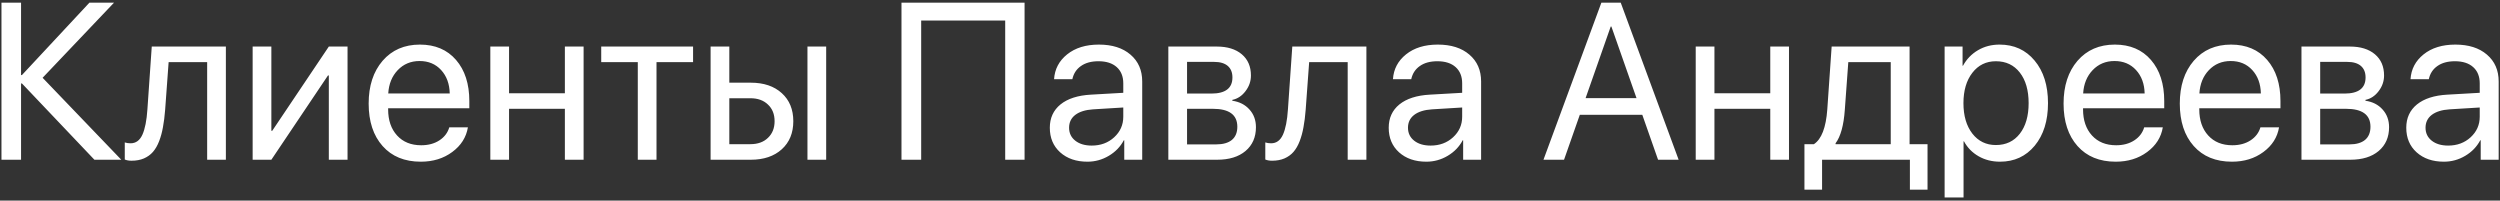 <?xml version="1.0" encoding="UTF-8"?> <svg xmlns="http://www.w3.org/2000/svg" width="673" height="54" viewBox="0 0 673 54" fill="none"><rect x="0" y="0" width="673" height="54" fill="#333333" stroke="none"/> <path d="M11.469 20.939L32.65 43H25.414L5.902 22.463H5.668V43H0.395V0.725H5.668V20.207H5.902L24.066 0.725H30.688L11.469 20.939ZM44.457 29.553C44.32 31.311 44.125 32.863 43.871 34.211C43.637 35.559 43.295 36.818 42.846 37.99C42.397 39.162 41.84 40.129 41.176 40.891C40.531 41.633 39.721 42.219 38.744 42.648C37.787 43.059 36.674 43.264 35.404 43.264C34.701 43.264 34.096 43.156 33.588 42.941V38.342C34.057 38.498 34.574 38.576 35.141 38.576C36.566 38.576 37.631 37.805 38.334 36.262C39.037 34.699 39.486 32.424 39.682 29.436L40.853 12.531H60.805V43H55.766V16.721H45.395L44.457 29.553ZM73.051 43H68.012V12.531H73.051V35.207H73.285L88.519 12.531H93.559V43H88.519V20.324H88.285L73.051 43ZM112.953 16.428C110.59 16.428 108.627 17.248 107.064 18.889C105.521 20.51 104.672 22.6 104.516 25.158H121.068C121.01 22.58 120.238 20.48 118.754 18.859C117.27 17.238 115.336 16.428 112.953 16.428ZM120.951 34.27H125.961C125.512 36.965 124.105 39.182 121.742 40.92C119.398 42.658 116.576 43.527 113.275 43.527C108.92 43.527 105.492 42.121 102.992 39.309C100.492 36.496 99.242 32.688 99.242 27.883C99.242 23.117 100.492 19.279 102.992 16.369C105.512 13.459 108.861 12.004 113.041 12.004C117.143 12.004 120.385 13.381 122.768 16.135C125.15 18.889 126.342 22.58 126.342 27.209V29.143H104.486V29.436C104.486 32.365 105.287 34.709 106.889 36.467C108.49 38.225 110.658 39.103 113.393 39.103C115.307 39.103 116.938 38.664 118.285 37.785C119.633 36.906 120.521 35.734 120.951 34.27ZM152.064 43V29.289H137.035V43H131.996V12.531H137.035V25.1H152.064V12.531H157.104V43H152.064ZM186.576 12.531V16.721H176.732V43H171.693V16.721H161.85V12.531H186.576ZM217.367 43V12.531H222.406V43H217.367ZM202.016 26.447H196.332V38.81H202.016C203.988 38.81 205.561 38.244 206.732 37.111C207.924 35.978 208.52 34.484 208.52 32.629C208.52 30.754 207.924 29.26 206.732 28.146C205.561 27.014 203.988 26.447 202.016 26.447ZM191.293 43V12.531H196.332V22.258H202.104C205.6 22.258 208.383 23.195 210.453 25.07C212.523 26.945 213.559 29.465 213.559 32.629C213.559 35.793 212.523 38.312 210.453 40.188C208.383 42.062 205.6 43 202.104 43H191.293ZM275.814 43H270.6V5.529H247.982V43H242.68V0.725H275.814V43ZM293.891 39.191C296.293 39.191 298.305 38.449 299.926 36.965C301.566 35.461 302.387 33.615 302.387 31.428V28.938L294.242 29.436C292.191 29.572 290.6 30.07 289.467 30.93C288.354 31.789 287.797 32.941 287.797 34.387C287.797 35.832 288.354 36.994 289.467 37.873C290.58 38.752 292.055 39.191 293.891 39.191ZM292.748 43.527C289.721 43.527 287.27 42.688 285.395 41.008C283.539 39.328 282.611 37.121 282.611 34.387C282.611 31.77 283.568 29.68 285.482 28.117C287.416 26.555 290.141 25.676 293.656 25.48L302.387 24.982V22.434C302.387 20.578 301.801 19.123 300.629 18.068C299.457 17.014 297.816 16.486 295.707 16.486C293.773 16.486 292.201 16.916 290.99 17.775C289.779 18.615 289.008 19.797 288.676 21.32H283.754C283.93 18.605 285.102 16.379 287.27 14.641C289.457 12.883 292.309 12.004 295.824 12.004C299.398 12.004 302.23 12.902 304.32 14.699C306.43 16.496 307.484 18.908 307.484 21.936V43H302.65V37.756H302.533C301.615 39.494 300.268 40.891 298.49 41.945C296.713 43 294.799 43.527 292.748 43.527ZM326.85 16.662H319.555V25.188H326.088C329.877 25.188 331.771 23.742 331.771 20.852C331.771 19.504 331.352 18.469 330.512 17.746C329.672 17.023 328.451 16.662 326.85 16.662ZM326.498 29.289H319.555V38.869H327.406C329.242 38.869 330.648 38.469 331.625 37.668C332.602 36.848 333.09 35.666 333.09 34.123C333.09 30.9 330.893 29.289 326.498 29.289ZM314.516 43V12.531H327.553C330.404 12.531 332.65 13.225 334.291 14.611C335.932 15.998 336.752 17.902 336.752 20.324C336.752 21.867 336.264 23.273 335.287 24.543C334.33 25.812 333.148 26.594 331.742 26.887V27.121C333.656 27.395 335.189 28.176 336.342 29.465C337.514 30.754 338.1 32.346 338.1 34.24C338.1 36.935 337.162 39.074 335.287 40.656C333.432 42.219 330.883 43 327.641 43H314.516ZM351.488 29.553C351.352 31.311 351.156 32.863 350.902 34.211C350.668 35.559 350.326 36.818 349.877 37.99C349.428 39.162 348.871 40.129 348.207 40.891C347.562 41.633 346.752 42.219 345.775 42.648C344.818 43.059 343.705 43.264 342.436 43.264C341.732 43.264 341.127 43.156 340.619 42.941V38.342C341.088 38.498 341.605 38.576 342.172 38.576C343.598 38.576 344.662 37.805 345.365 36.262C346.068 34.699 346.518 32.424 346.713 29.436L347.885 12.531H367.836V43H362.797V16.721H352.426L351.488 29.553ZM385.121 39.191C387.523 39.191 389.535 38.449 391.156 36.965C392.797 35.461 393.617 33.615 393.617 31.428V28.938L385.473 29.436C383.422 29.572 381.83 30.07 380.697 30.93C379.584 31.789 379.027 32.941 379.027 34.387C379.027 35.832 379.584 36.994 380.697 37.873C381.811 38.752 383.285 39.191 385.121 39.191ZM383.979 43.527C380.951 43.527 378.5 42.688 376.625 41.008C374.77 39.328 373.842 37.121 373.842 34.387C373.842 31.77 374.799 29.68 376.713 28.117C378.646 26.555 381.371 25.676 384.887 25.48L393.617 24.982V22.434C393.617 20.578 393.031 19.123 391.859 18.068C390.688 17.014 389.047 16.486 386.938 16.486C385.004 16.486 383.432 16.916 382.221 17.775C381.01 18.615 380.238 19.797 379.906 21.32H374.984C375.16 18.605 376.332 16.379 378.5 14.641C380.688 12.883 383.539 12.004 387.055 12.004C390.629 12.004 393.461 12.902 395.551 14.699C397.66 16.496 398.715 18.908 398.715 21.936V43H393.881V37.756H393.764C392.846 39.494 391.498 40.891 389.721 41.945C387.943 43 386.029 43.527 383.979 43.527ZM446.352 43L442.104 30.9H425.287L421.039 43H415.502L431.088 0.725H436.303L451.889 43H446.352ZM433.607 7.141L426.84 26.418H440.551L433.783 7.141H433.607ZM476.557 43V29.289H461.527V43H456.488V12.531H461.527V25.1H476.557V12.531H481.596V43H476.557ZM508.988 38.81V16.721H497.562L496.625 29.553C496.332 33.732 495.502 36.74 494.135 38.576V38.81H508.988ZM490.502 51.057H485.756V38.81H488.305C490.355 37.463 491.557 34.338 491.908 29.436L493.08 12.531H514.057V38.81H518.891V51.057H514.145V43H490.502V51.057ZM538.285 12.004C542.191 12.004 545.336 13.44 547.719 16.311C550.121 19.182 551.322 23 551.322 27.766C551.322 32.512 550.131 36.33 547.748 39.221C545.365 42.092 542.25 43.527 538.402 43.527C536.254 43.527 534.33 43.039 532.631 42.062C530.932 41.086 529.623 39.748 528.705 38.049H528.588V53.166H523.49V12.531H528.324V17.688H528.441C529.398 15.93 530.736 14.543 532.455 13.527C534.174 12.512 536.117 12.004 538.285 12.004ZM537.289 39.045C540.004 39.045 542.152 38.029 543.734 35.998C545.316 33.967 546.107 31.223 546.107 27.766C546.107 24.309 545.316 21.564 543.734 19.533C542.152 17.502 540.004 16.486 537.289 16.486C534.672 16.486 532.562 17.521 530.961 19.592C529.359 21.662 528.559 24.387 528.559 27.766C528.559 31.164 529.359 33.898 530.961 35.969C532.562 38.02 534.672 39.045 537.289 39.045ZM569.223 16.428C566.859 16.428 564.896 17.248 563.334 18.889C561.791 20.51 560.941 22.6 560.785 25.158H577.338C577.279 22.58 576.508 20.48 575.023 18.859C573.539 17.238 571.605 16.428 569.223 16.428ZM577.221 34.27H582.23C581.781 36.965 580.375 39.182 578.012 40.92C575.668 42.658 572.846 43.527 569.545 43.527C565.189 43.527 561.762 42.121 559.262 39.309C556.762 36.496 555.512 32.688 555.512 27.883C555.512 23.117 556.762 19.279 559.262 16.369C561.781 13.459 565.131 12.004 569.311 12.004C573.412 12.004 576.654 13.381 579.037 16.135C581.42 18.889 582.611 22.58 582.611 27.209V29.143H560.756V29.436C560.756 32.365 561.557 34.709 563.158 36.467C564.76 38.225 566.928 39.103 569.662 39.103C571.576 39.103 573.207 38.664 574.555 37.785C575.902 36.906 576.791 35.734 577.221 34.27ZM600.512 16.428C598.148 16.428 596.186 17.248 594.623 18.889C593.08 20.51 592.23 22.6 592.074 25.158H608.627C608.568 22.58 607.797 20.48 606.312 18.859C604.828 17.238 602.895 16.428 600.512 16.428ZM608.51 34.27H613.52C613.07 36.965 611.664 39.182 609.301 40.92C606.957 42.658 604.135 43.527 600.834 43.527C596.479 43.527 593.051 42.121 590.551 39.309C588.051 36.496 586.801 32.688 586.801 27.883C586.801 23.117 588.051 19.279 590.551 16.369C593.07 13.459 596.42 12.004 600.6 12.004C604.701 12.004 607.943 13.381 610.326 16.135C612.709 18.889 613.9 22.58 613.9 27.209V29.143H592.045V29.436C592.045 32.365 592.846 34.709 594.447 36.467C596.049 38.225 598.217 39.103 600.951 39.103C602.865 39.103 604.496 38.664 605.844 37.785C607.191 36.906 608.08 35.734 608.51 34.27ZM631.889 16.662H624.594V25.188H631.127C634.916 25.188 636.811 23.742 636.811 20.852C636.811 19.504 636.391 18.469 635.551 17.746C634.711 17.023 633.49 16.662 631.889 16.662ZM631.537 29.289H624.594V38.869H632.445C634.281 38.869 635.688 38.469 636.664 37.668C637.641 36.848 638.129 35.666 638.129 34.123C638.129 30.9 635.932 29.289 631.537 29.289ZM619.555 43V12.531H632.592C635.443 12.531 637.689 13.225 639.33 14.611C640.971 15.998 641.791 17.902 641.791 20.324C641.791 21.867 641.303 23.273 640.326 24.543C639.369 25.812 638.188 26.594 636.781 26.887V27.121C638.695 27.395 640.229 28.176 641.381 29.465C642.553 30.754 643.139 32.346 643.139 34.24C643.139 36.935 642.201 39.074 640.326 40.656C638.471 42.219 635.922 43 632.68 43H619.555ZM659.047 39.191C661.449 39.191 663.461 38.449 665.082 36.965C666.723 35.461 667.543 33.615 667.543 31.428V28.938L659.398 29.436C657.348 29.572 655.756 30.07 654.623 30.93C653.51 31.789 652.953 32.941 652.953 34.387C652.953 35.832 653.51 36.994 654.623 37.873C655.736 38.752 657.211 39.191 659.047 39.191ZM657.904 43.527C654.877 43.527 652.426 42.688 650.551 41.008C648.695 39.328 647.768 37.121 647.768 34.387C647.768 31.77 648.725 29.68 650.639 28.117C652.572 26.555 655.297 25.676 658.812 25.48L667.543 24.982V22.434C667.543 20.578 666.957 19.123 665.785 18.068C664.613 17.014 662.973 16.486 660.863 16.486C658.93 16.486 657.357 16.916 656.146 17.775C654.936 18.615 654.164 19.797 653.832 21.32H648.91C649.086 18.605 650.258 16.379 652.426 14.641C654.613 12.883 657.465 12.004 660.98 12.004C664.555 12.004 667.387 12.902 669.477 14.699C671.586 16.496 672.641 18.908 672.641 21.936V43H667.807V37.756H667.689C666.771 39.494 665.424 40.891 663.646 41.945C661.869 43 659.955 43.527 657.904 43.527Z" fill="white"></path> </svg> 